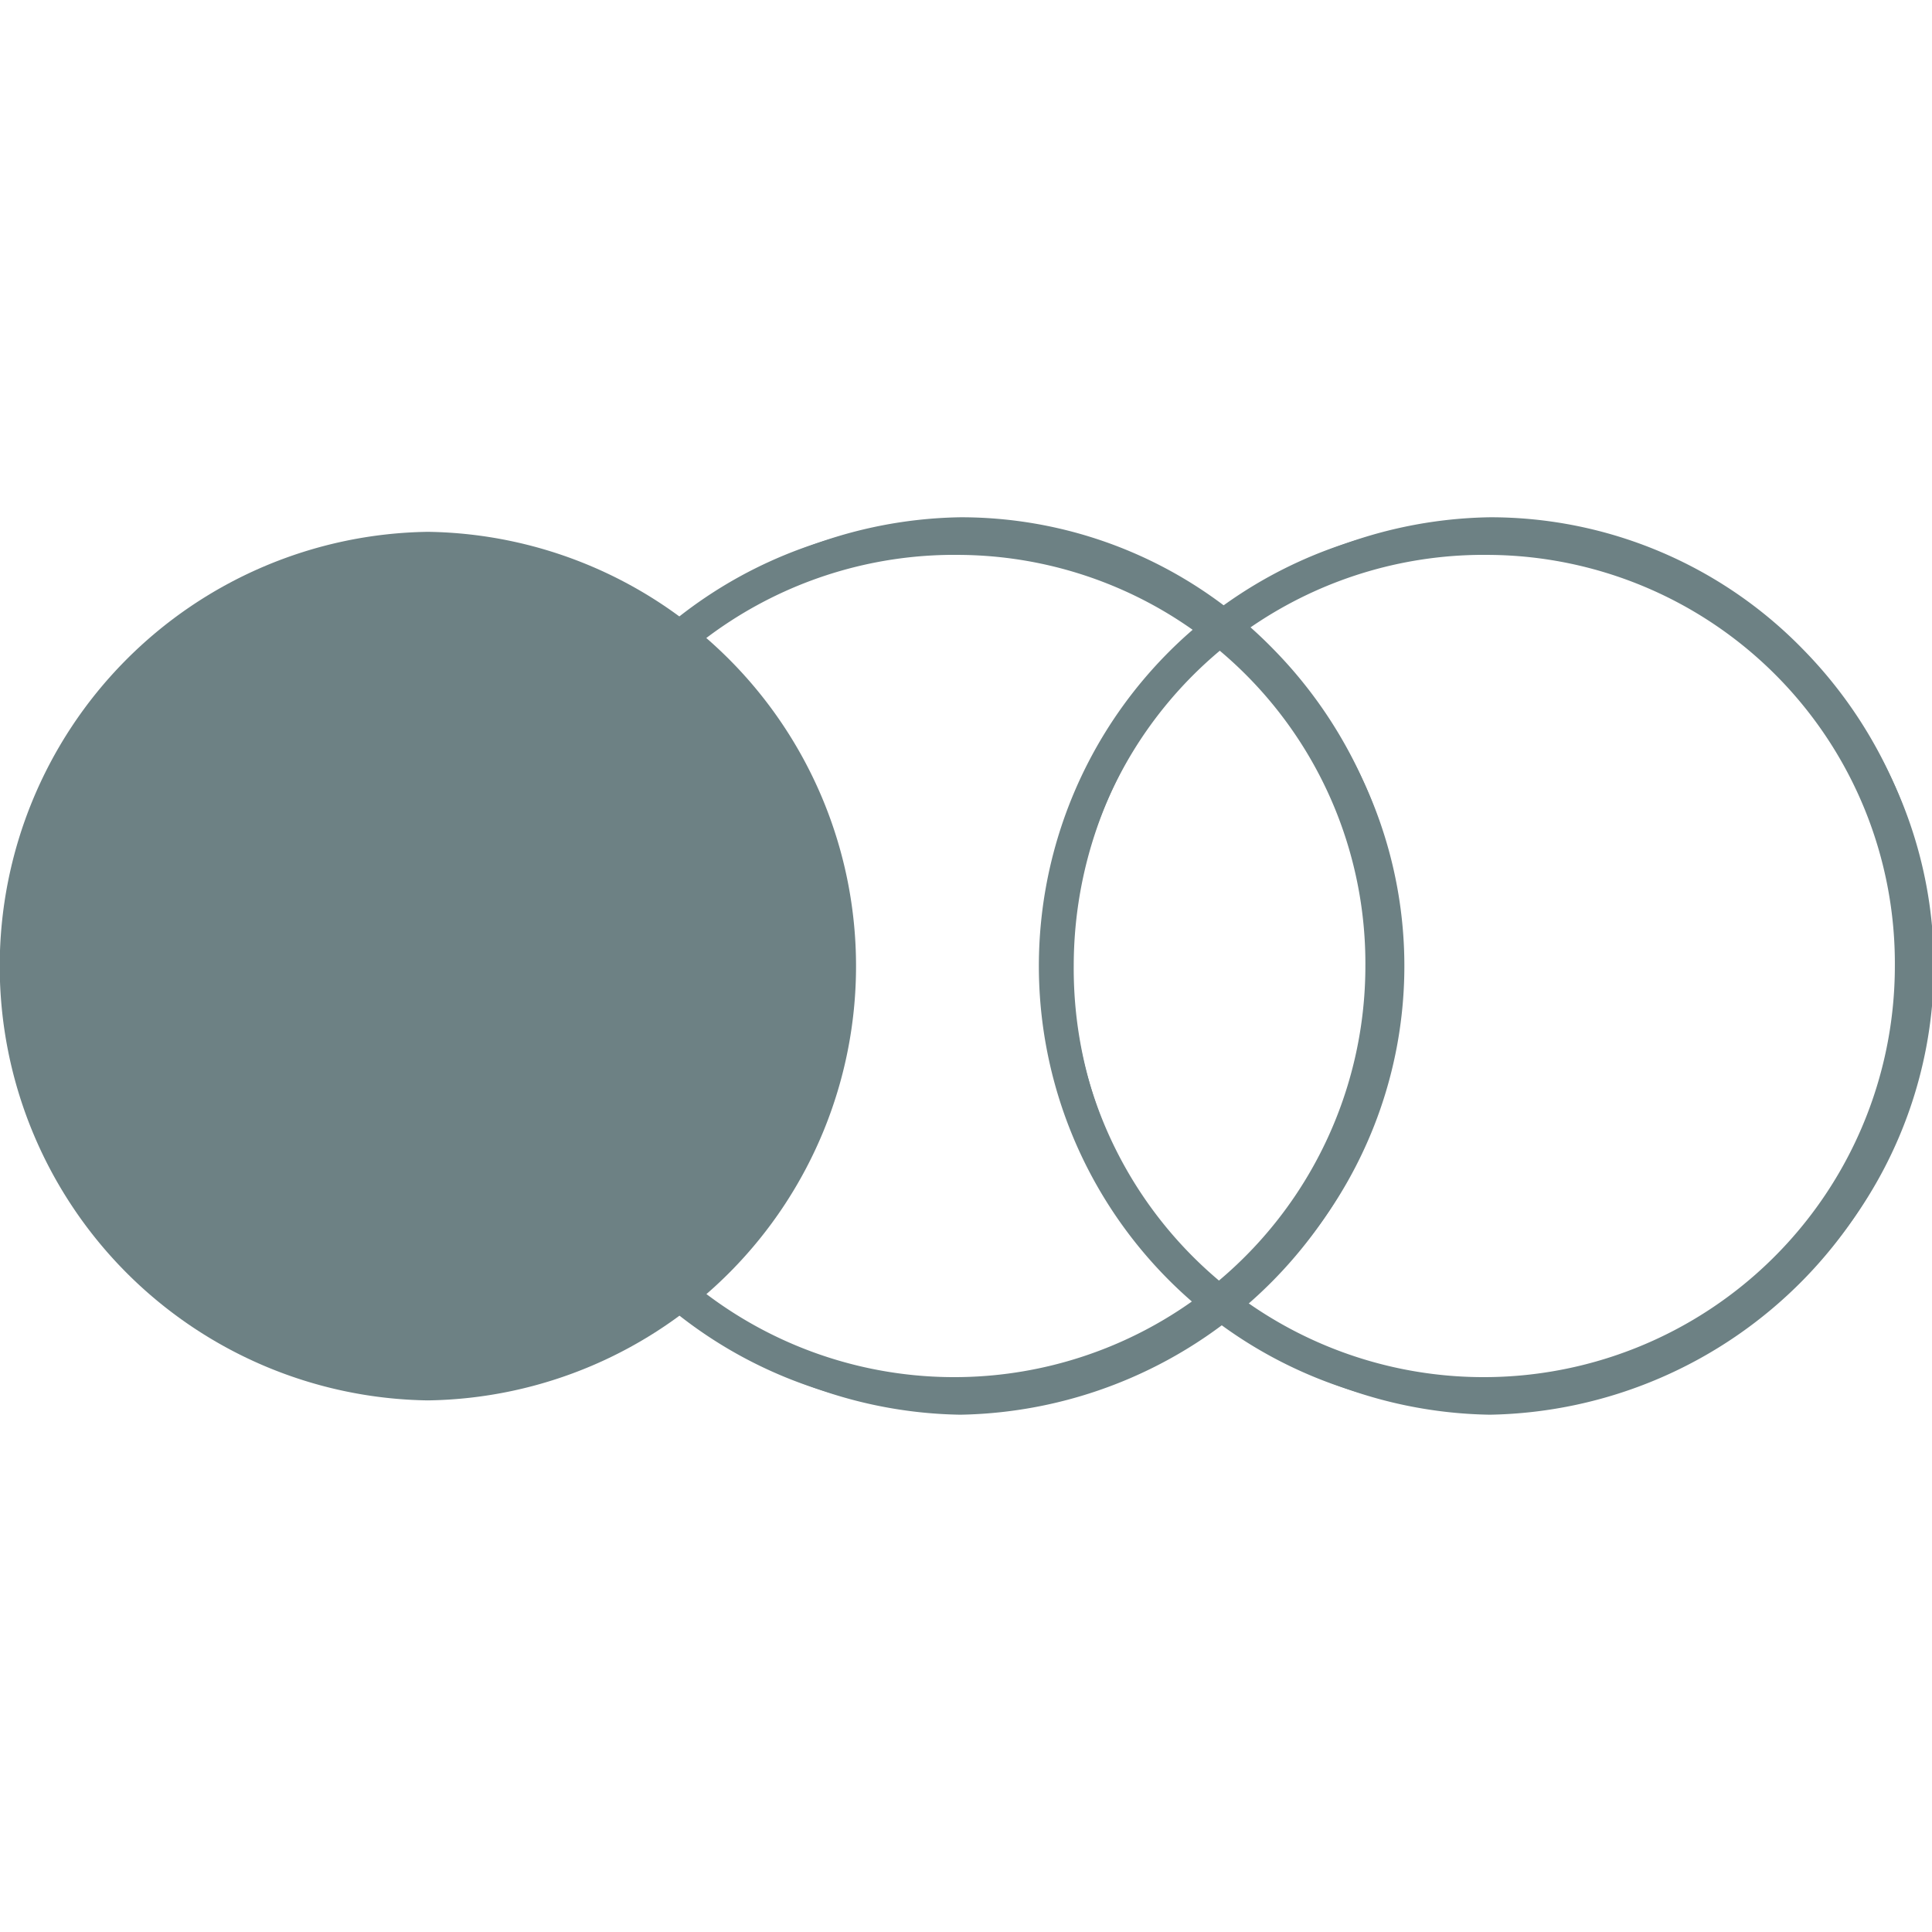 <svg xmlns="http://www.w3.org/2000/svg" viewBox="0 0 88 88"><title>vplat</title><path d="M43.599,64.128A20.125,20.125,0,1,1,63.419,44a20.121,20.121,0,0,1-5.804,14.225A19.547,19.547,0,0,1,43.599,64.128Zm0-39.164a19.048,19.048,0,1,0,18.758,19.046A18.925,18.925,0,0,0,43.599,24.965Z" style="fill:#6d8184;fill-rule:evenodd"/><path d="M43.6,24.765a19.247,19.247,0,1,0,18.958,19.245A19.127,19.127,0,0,0,43.6,24.765Zm0,39.163A19.926,19.926,0,1,1,63.22,44,19.792,19.792,0,0,1,43.6,63.929Z" style="fill:#6d8184;fill-rule:evenodd"/><path d="M43.747,64.438a20.441,20.441,0,0,1,0-40.877A19.861,19.861,0,0,1,57.988,29.556,20.5,20.5,0,0,1,43.747,64.438Zm0-40.157A19.721,19.721,0,1,0,63.169,44,19.594,19.594,0,0,0,43.747,24.281Zm0,39.164A19.447,19.447,0,1,1,62.904,44,19.338,19.338,0,0,1,43.747,63.445Zm0-38.17A18.727,18.727,0,1,0,62.191,44,18.607,18.607,0,0,0,43.747,25.275Z" style="fill:#6d8184"/><path d="M43.747,24.082A19.92,19.92,0,1,1,24.127,44,19.792,19.792,0,0,1,43.747,24.082Zm0,39.163A19.247,19.247,0,1,0,24.789,44,19.127,19.127,0,0,0,43.747,63.245Zm0-39.484A20.241,20.241,0,1,0,63.683,44,20.111,20.111,0,0,0,43.747,23.761Zm0,39.164A18.927,18.927,0,1,1,62.39,44,18.808,18.808,0,0,1,43.747,62.925Z" style="fill:#6d8184"/><path d="M19.484,63.786a19.783,19.783,0,0,1,.011-39.562A19.783,19.783,0,0,1,19.484,63.786Z" style="fill:#6d8184;fill-rule:evenodd"/><path d="M38.778,43.999A19.441,19.441,0,0,1,19.483,63.586a19.584,19.584,0,0,1,.011-39.164A19.436,19.436,0,0,1,38.778,43.999Z" style="fill:#6d8184;fill-rule:evenodd"/><path d="M67.718,64.128a19.986,19.986,0,1,1,14.016-5.903A19.547,19.547,0,0,1,67.718,64.128Zm0-39.164a19.048,19.048,0,1,0,18.758,19.046A18.925,18.925,0,0,0,67.718,24.965Z" style="fill:#6d8184;fill-rule:evenodd"/><path d="M67.718,24.765A19.247,19.247,0,1,0,86.676,44.011,19.127,19.127,0,0,0,67.718,24.765Zm0,39.163A19.926,19.926,0,1,1,87.339,44,19.792,19.792,0,0,1,67.718,63.929Z" style="fill:#6d8184;fill-rule:evenodd"/><path d="M67.864,64.438a20.441,20.441,0,0,1,0-40.877A19.86,19.86,0,0,1,82.105,29.556,20.5,20.5,0,0,1,67.864,64.438Zm0-40.157A19.721,19.721,0,1,0,87.285,44,19.594,19.594,0,0,0,67.864,24.281Zm0,39.164A19.447,19.447,0,1,1,87.022,44,19.338,19.338,0,0,1,67.864,63.445Zm0-38.17A18.727,18.727,0,1,0,86.308,44,18.606,18.606,0,0,0,67.864,25.275Z" style="fill:#6d8184"/><path d="M67.864,24.082A19.92,19.92,0,1,1,48.244,44,19.792,19.792,0,0,1,67.864,24.082Zm0,39.163A19.247,19.247,0,1,0,48.907,44,19.127,19.127,0,0,0,67.864,63.245Zm0-39.484A20.241,20.241,0,1,0,87.801,44,20.111,20.111,0,0,0,67.864,23.761Zm0,39.164A18.927,18.927,0,1,1,86.507,44,18.808,18.808,0,0,1,67.864,62.925Z" style="fill:#6d8184"/></svg>